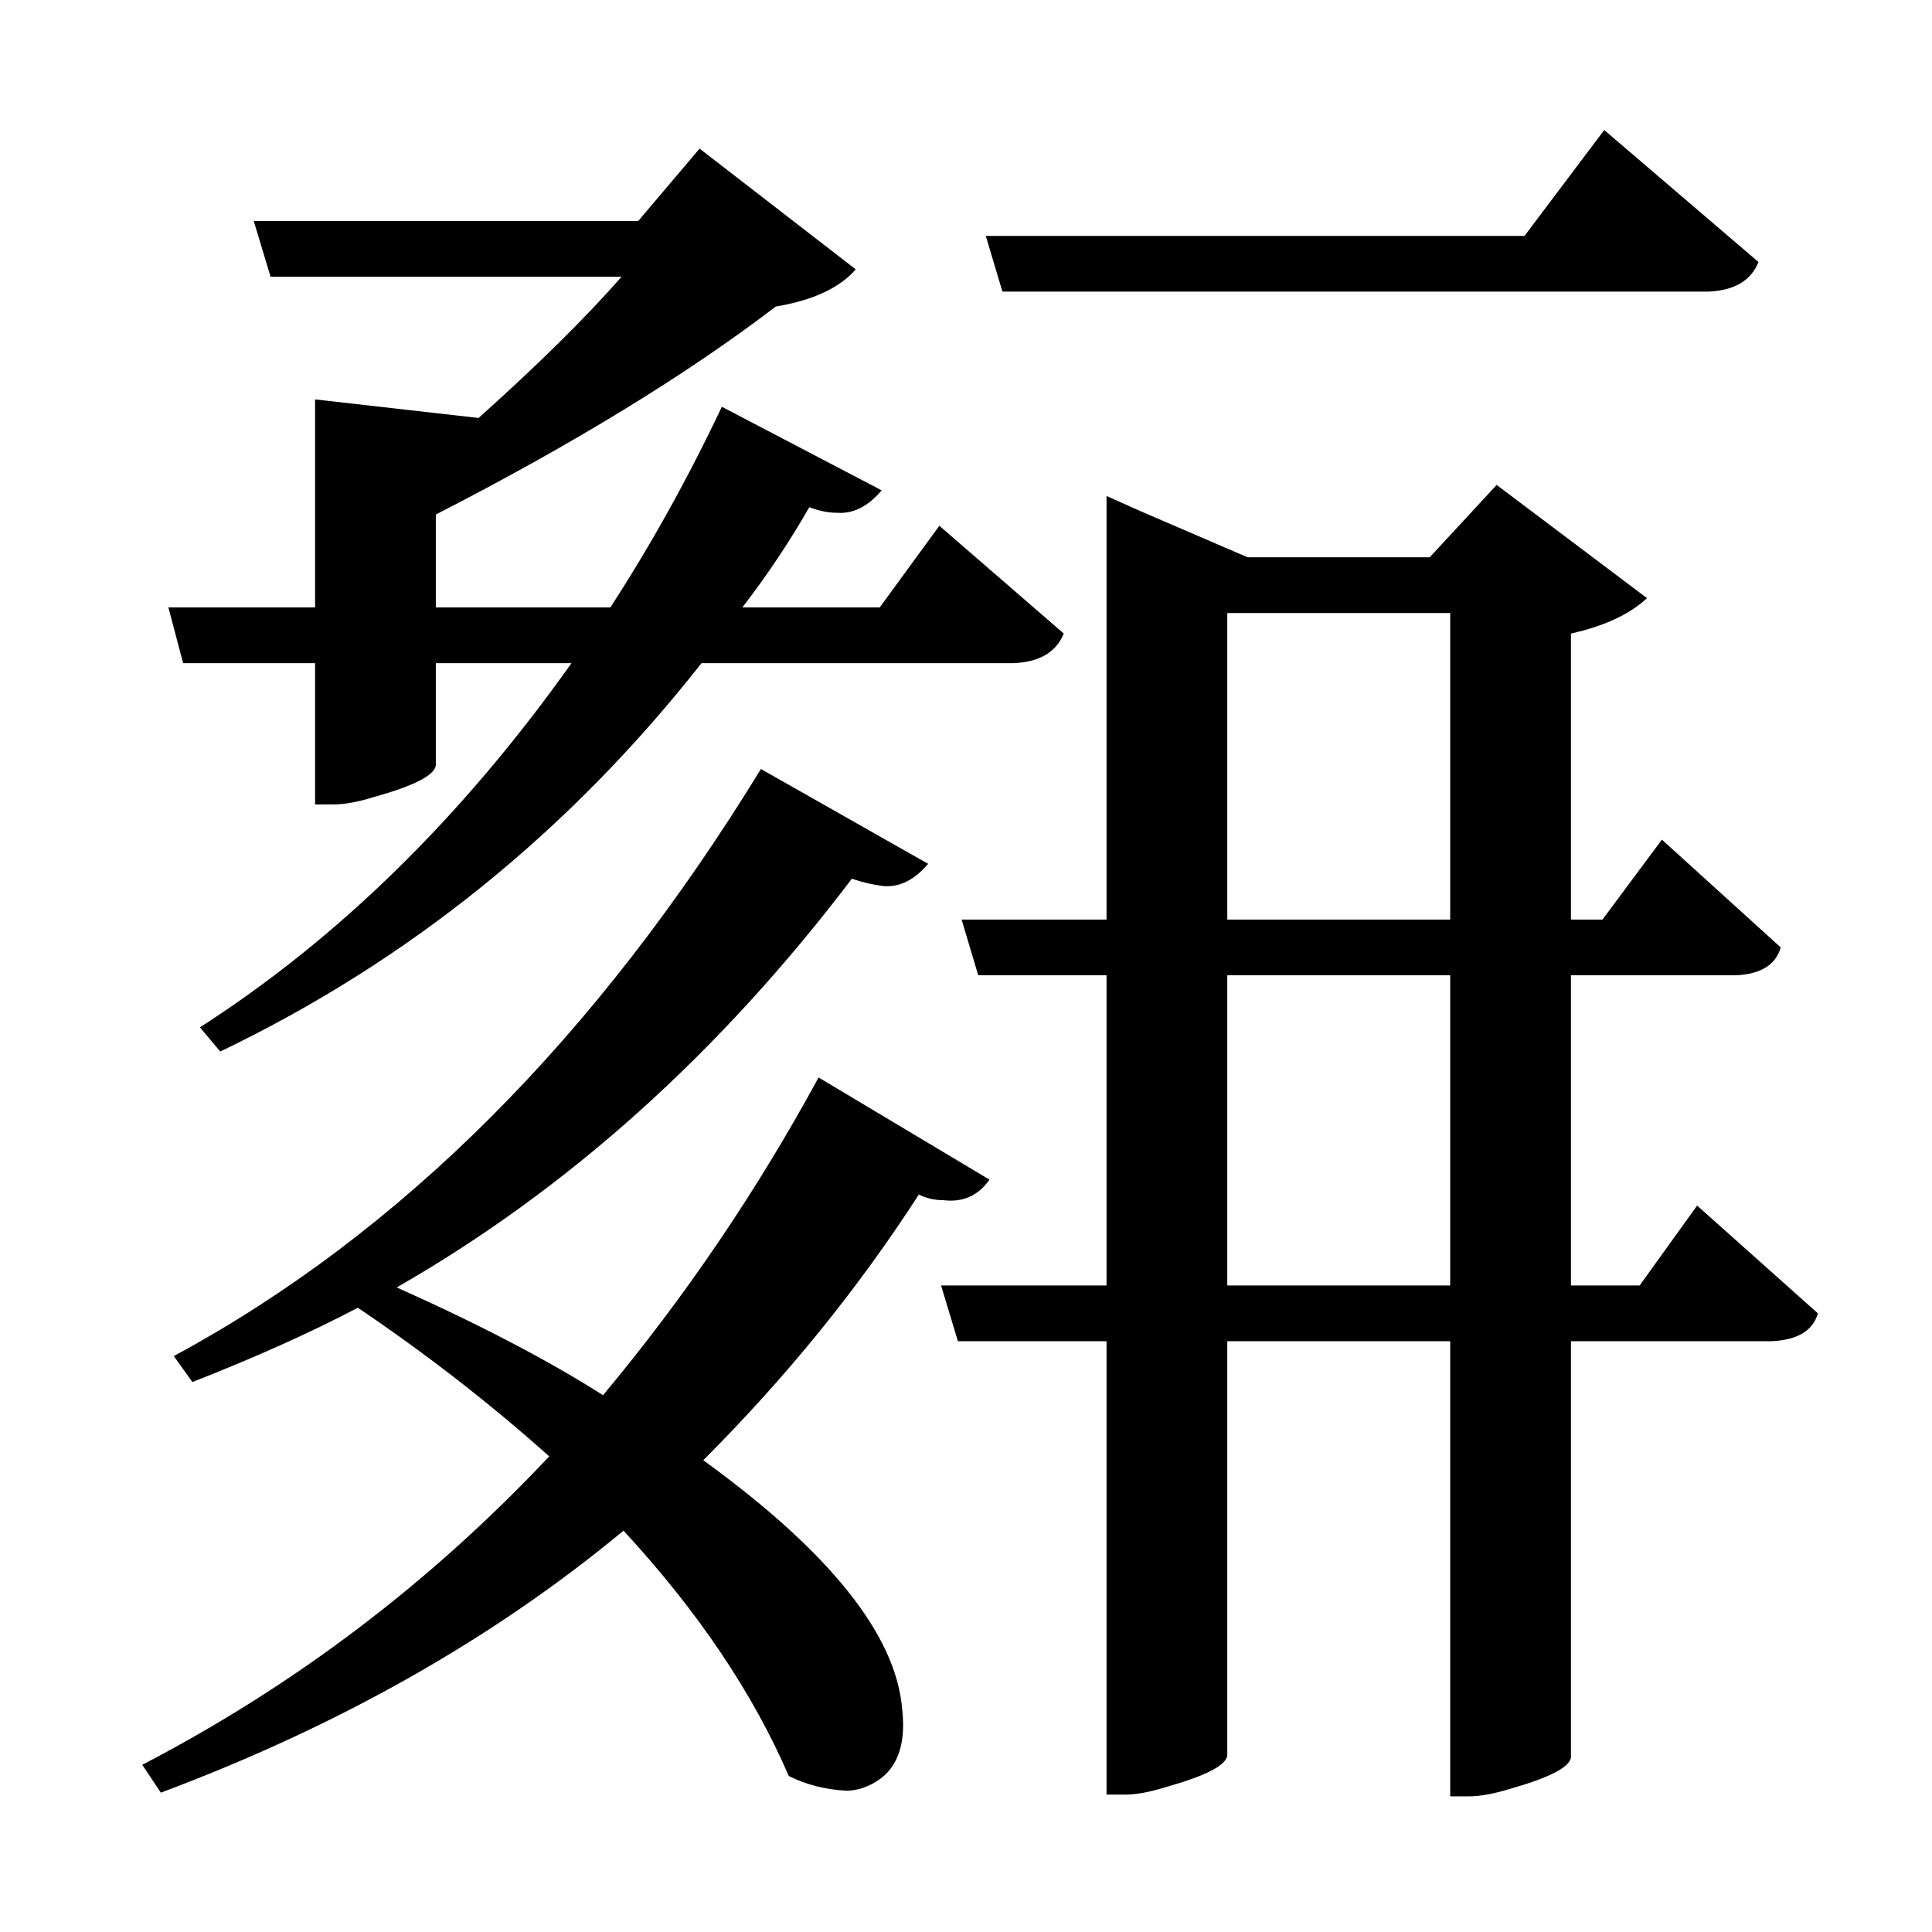 <?xml version="1.0" encoding="UTF-8"?>
<svg xmlns="http://www.w3.org/2000/svg" xmlns:xlink="http://www.w3.org/1999/xlink" width="156pt" height="156pt" viewBox="0 0 156 156" version="1.1">
<defs>
<g>
<symbol overflow="visible" id="glyph0-0">
<path style="stroke:none;" d=""/>
</symbol>
<symbol overflow="visible" id="glyph0-1">
<path style="stroke:none;" d="M 78 -109.953 L 76.656 -114.453 L 120.156 -114.453 L 126.594 -123 L 139.047 -112.344 C 138.453 -110.844 137.102 -110.047 135 -109.953 Z M 35.703 -99.75 C 40.504 -104.051 44.352 -107.852 47.25 -111.156 L 18.906 -111.156 L 17.547 -115.656 L 48.594 -115.656 L 53.547 -121.5 L 66.156 -111.75 C 64.852 -110.25 62.703 -109.25 59.703 -108.75 C 52.504 -103.25 43.352 -97.648 32.25 -91.953 L 32.25 -84.453 L 46.344 -84.453 C 49.645 -89.547 52.645 -94.945 55.344 -100.656 L 68.25 -93.906 C 67.145 -92.602 65.945 -92 64.656 -92.094 C 63.945 -92.094 63.195 -92.242 62.406 -92.547 C 60.801 -89.742 59 -87.047 57 -84.453 L 68.094 -84.453 L 72.906 -91.047 L 82.953 -82.344 C 82.348 -80.844 81 -80.047 78.906 -79.953 L 53.703 -79.953 C 43.004 -66.348 30.051 -55.895 14.844 -48.594 L 13.203 -50.547 C 24.398 -57.742 34.398 -67.547 43.203 -79.953 L 32.25 -79.953 L 32.25 -71.703 C 32.145 -70.898 30.492 -70.051 27.297 -69.156 C 25.992 -68.75 24.895 -68.547 24 -68.547 L 22.5 -68.547 L 22.5 -79.953 L 11.844 -79.953 L 10.656 -84.453 L 22.5 -84.453 L 22.5 -101.25 Z M 134.094 -36.156 L 143.844 -27.453 C 143.445 -26.047 142.195 -25.297 140.094 -25.203 L 123.906 -25.203 L 123.906 8.406 C 123.801 9.195 122.148 10.047 118.953 10.953 C 117.648 11.348 116.551 11.547 115.656 11.547 L 114.156 11.547 L 114.156 -25.203 L 96.156 -25.203 L 96.156 8.25 C 96.051 9.051 94.398 9.898 91.203 10.797 C 89.898 11.203 88.801 11.406 87.906 11.406 L 86.406 11.406 L 86.406 -25.203 L 74.406 -25.203 L 73.047 -29.703 L 86.406 -29.703 L 86.406 -54.75 L 76.047 -54.75 L 74.703 -59.25 L 86.406 -59.25 L 86.406 -93.453 L 89.094 -92.25 L 97.797 -88.5 L 112.5 -88.5 L 117.906 -94.344 L 130.047 -85.203 C 128.648 -83.898 126.602 -82.945 123.906 -82.344 L 123.906 -59.25 L 126.453 -59.25 L 131.25 -65.703 L 140.844 -57 C 140.445 -55.602 139.25 -54.852 137.25 -54.75 L 123.906 -54.75 L 123.906 -29.703 L 129.453 -29.703 Z M 96.156 -84 L 96.156 -59.25 L 114.156 -59.25 L 114.156 -84 Z M 71.25 -37.047 C 66.352 -29.453 60.551 -22.301 53.844 -15.594 C 64.051 -8.195 69.406 -1.5 69.906 4.5 C 70.301 8 69.148 10.148 66.453 10.953 C 66.047 11.047 65.695 11.094 65.406 11.094 C 63.695 11 62.145 10.602 60.75 9.906 C 57.852 3.195 53.406 -3.406 47.406 -9.906 C 36.906 -1.195 24.453 5.852 10.047 11.25 L 8.547 9 C 20.848 2.602 31.801 -5.695 41.406 -15.906 C 36.602 -20.195 31.453 -24.195 25.953 -27.906 C 22.148 -25.906 17.695 -23.906 12.594 -21.906 L 11.094 -24 C 29.395 -33.895 45.195 -49.695 58.5 -71.406 L 72 -63.75 C 70.895 -62.445 69.695 -61.848 68.406 -61.953 C 67.602 -62.047 66.75 -62.242 65.844 -62.547 C 55.145 -48.453 42.895 -37.453 29.094 -29.547 C 35.801 -26.547 41.352 -23.645 45.75 -20.844 C 52.352 -28.75 58.156 -37.301 63.156 -46.5 L 76.953 -38.25 C 76.047 -36.945 74.797 -36.395 73.203 -36.594 C 72.504 -36.594 71.852 -36.742 71.25 -37.047 Z M 96.156 -29.703 L 114.156 -29.703 L 114.156 -54.75 L 96.156 -54.75 Z M 96.156 -29.703 "/>
</symbol>
</g>
</defs>
<g id="surface7906">
<rect x="0" y="0" width="156" height="156" style="fill:rgb(100%,100%,100%);fill-opacity:0;stroke:none;"/>
<g style="fill:rgb(0%,0%,0%);fill-opacity:1;">
  <use xlink:href="#glyph0-1" x="2.941" y="133.5"/>
</g>
</g>
</svg>
